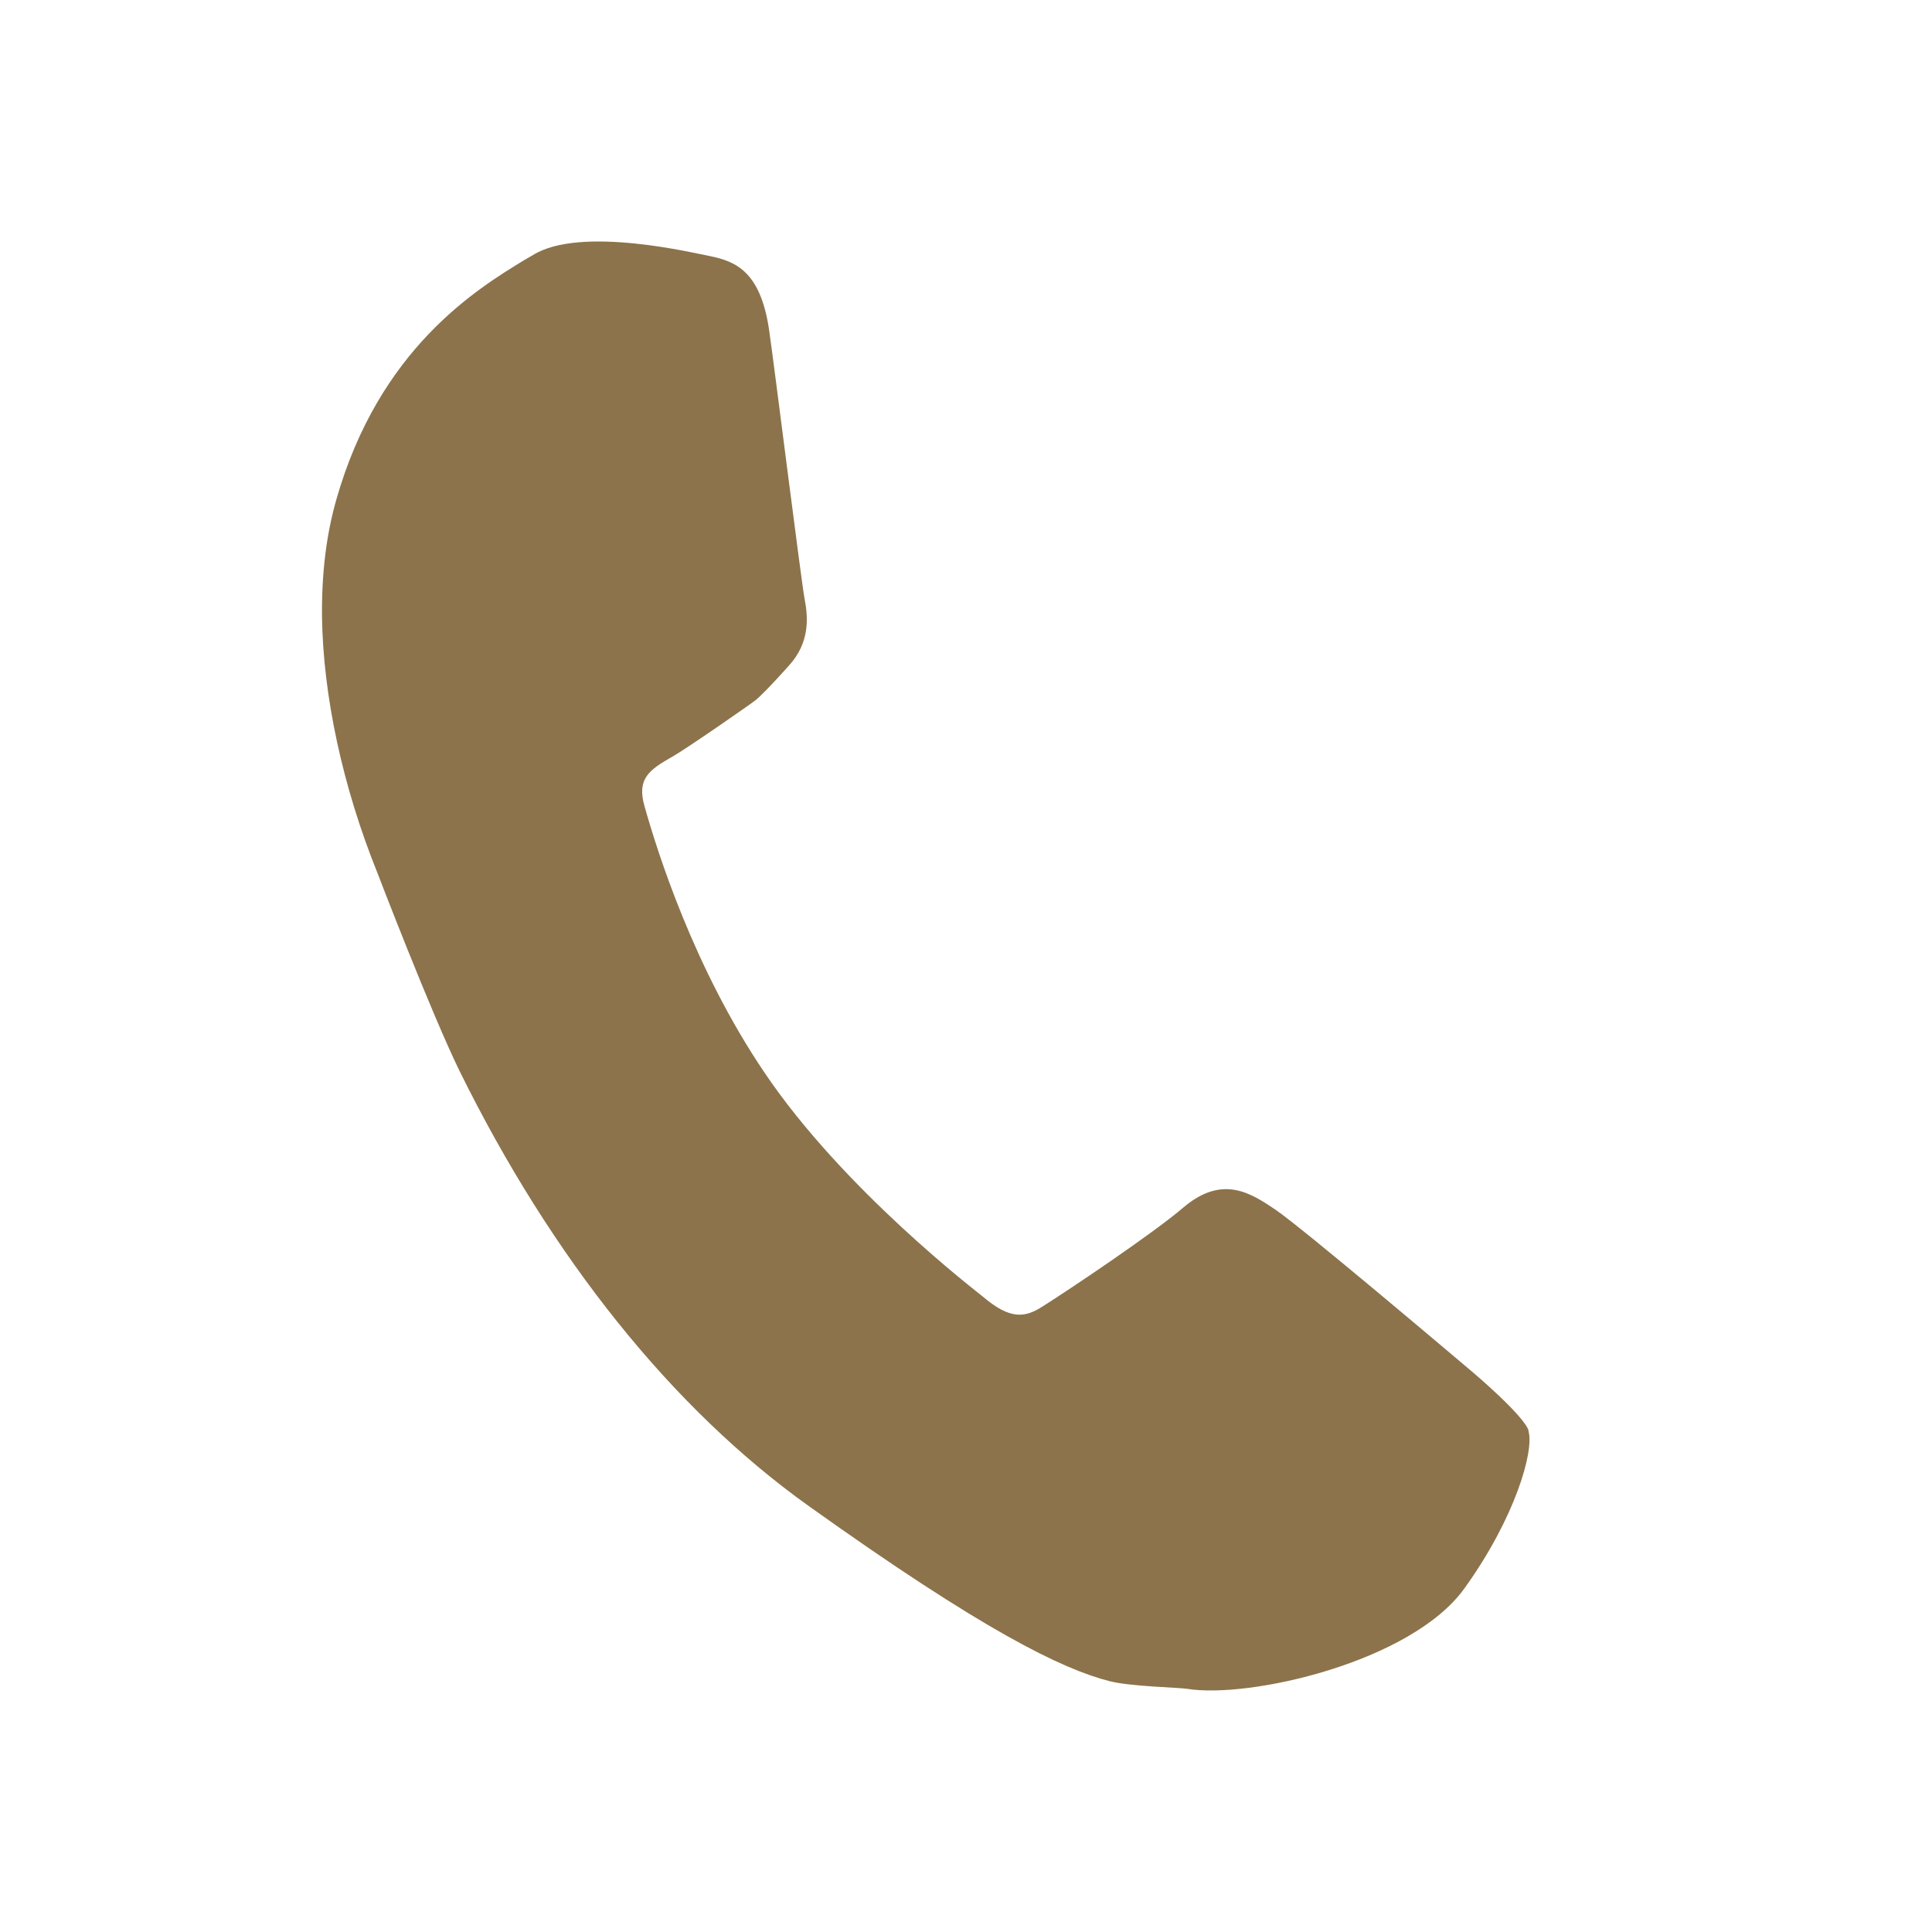 <?xml version="1.0" encoding="UTF-8"?> <svg xmlns="http://www.w3.org/2000/svg" width="24" height="24" viewBox="0 0 24 24" fill="none"><path d="M18.989 17.771C18.926 17.579 18.297 17.048 18.297 17.048C18.046 16.836 16.204 15.275 15.846 15.028C15.539 14.822 15.185 14.584 14.693 15.006C14.32 15.324 13.297 16.011 12.961 16.223C12.732 16.374 12.547 16.395 12.208 16.106C12.152 16.058 10.478 14.783 9.492 13.317C8.617 12.021 8.164 10.575 8.006 10.014C7.909 9.673 8.064 9.563 8.352 9.4C8.525 9.302 9.332 8.743 9.395 8.691C9.533 8.57 9.796 8.273 9.796 8.273C10.065 7.982 10.038 7.665 9.996 7.445C9.963 7.295 9.605 4.44 9.564 4.173C9.467 3.372 9.142 3.249 8.823 3.182C8.665 3.155 7.215 2.794 6.618 3.17L6.512 3.231C5.927 3.589 4.71 4.328 4.176 6.213C4.053 6.648 3.995 7.12 4 7.662C4.014 8.638 4.253 9.766 4.691 10.85C4.699 10.872 5.354 12.579 5.712 13.311C6.852 15.62 8.344 17.492 10.043 18.706C12.212 20.256 13.194 20.735 13.787 20.885C14.044 20.95 14.627 20.962 14.747 20.979C15.511 21.105 17.531 20.651 18.192 19.731C18.818 18.862 19.061 18.026 18.987 17.777L18.989 17.771Z" fill="#8C734B"></path></svg> 